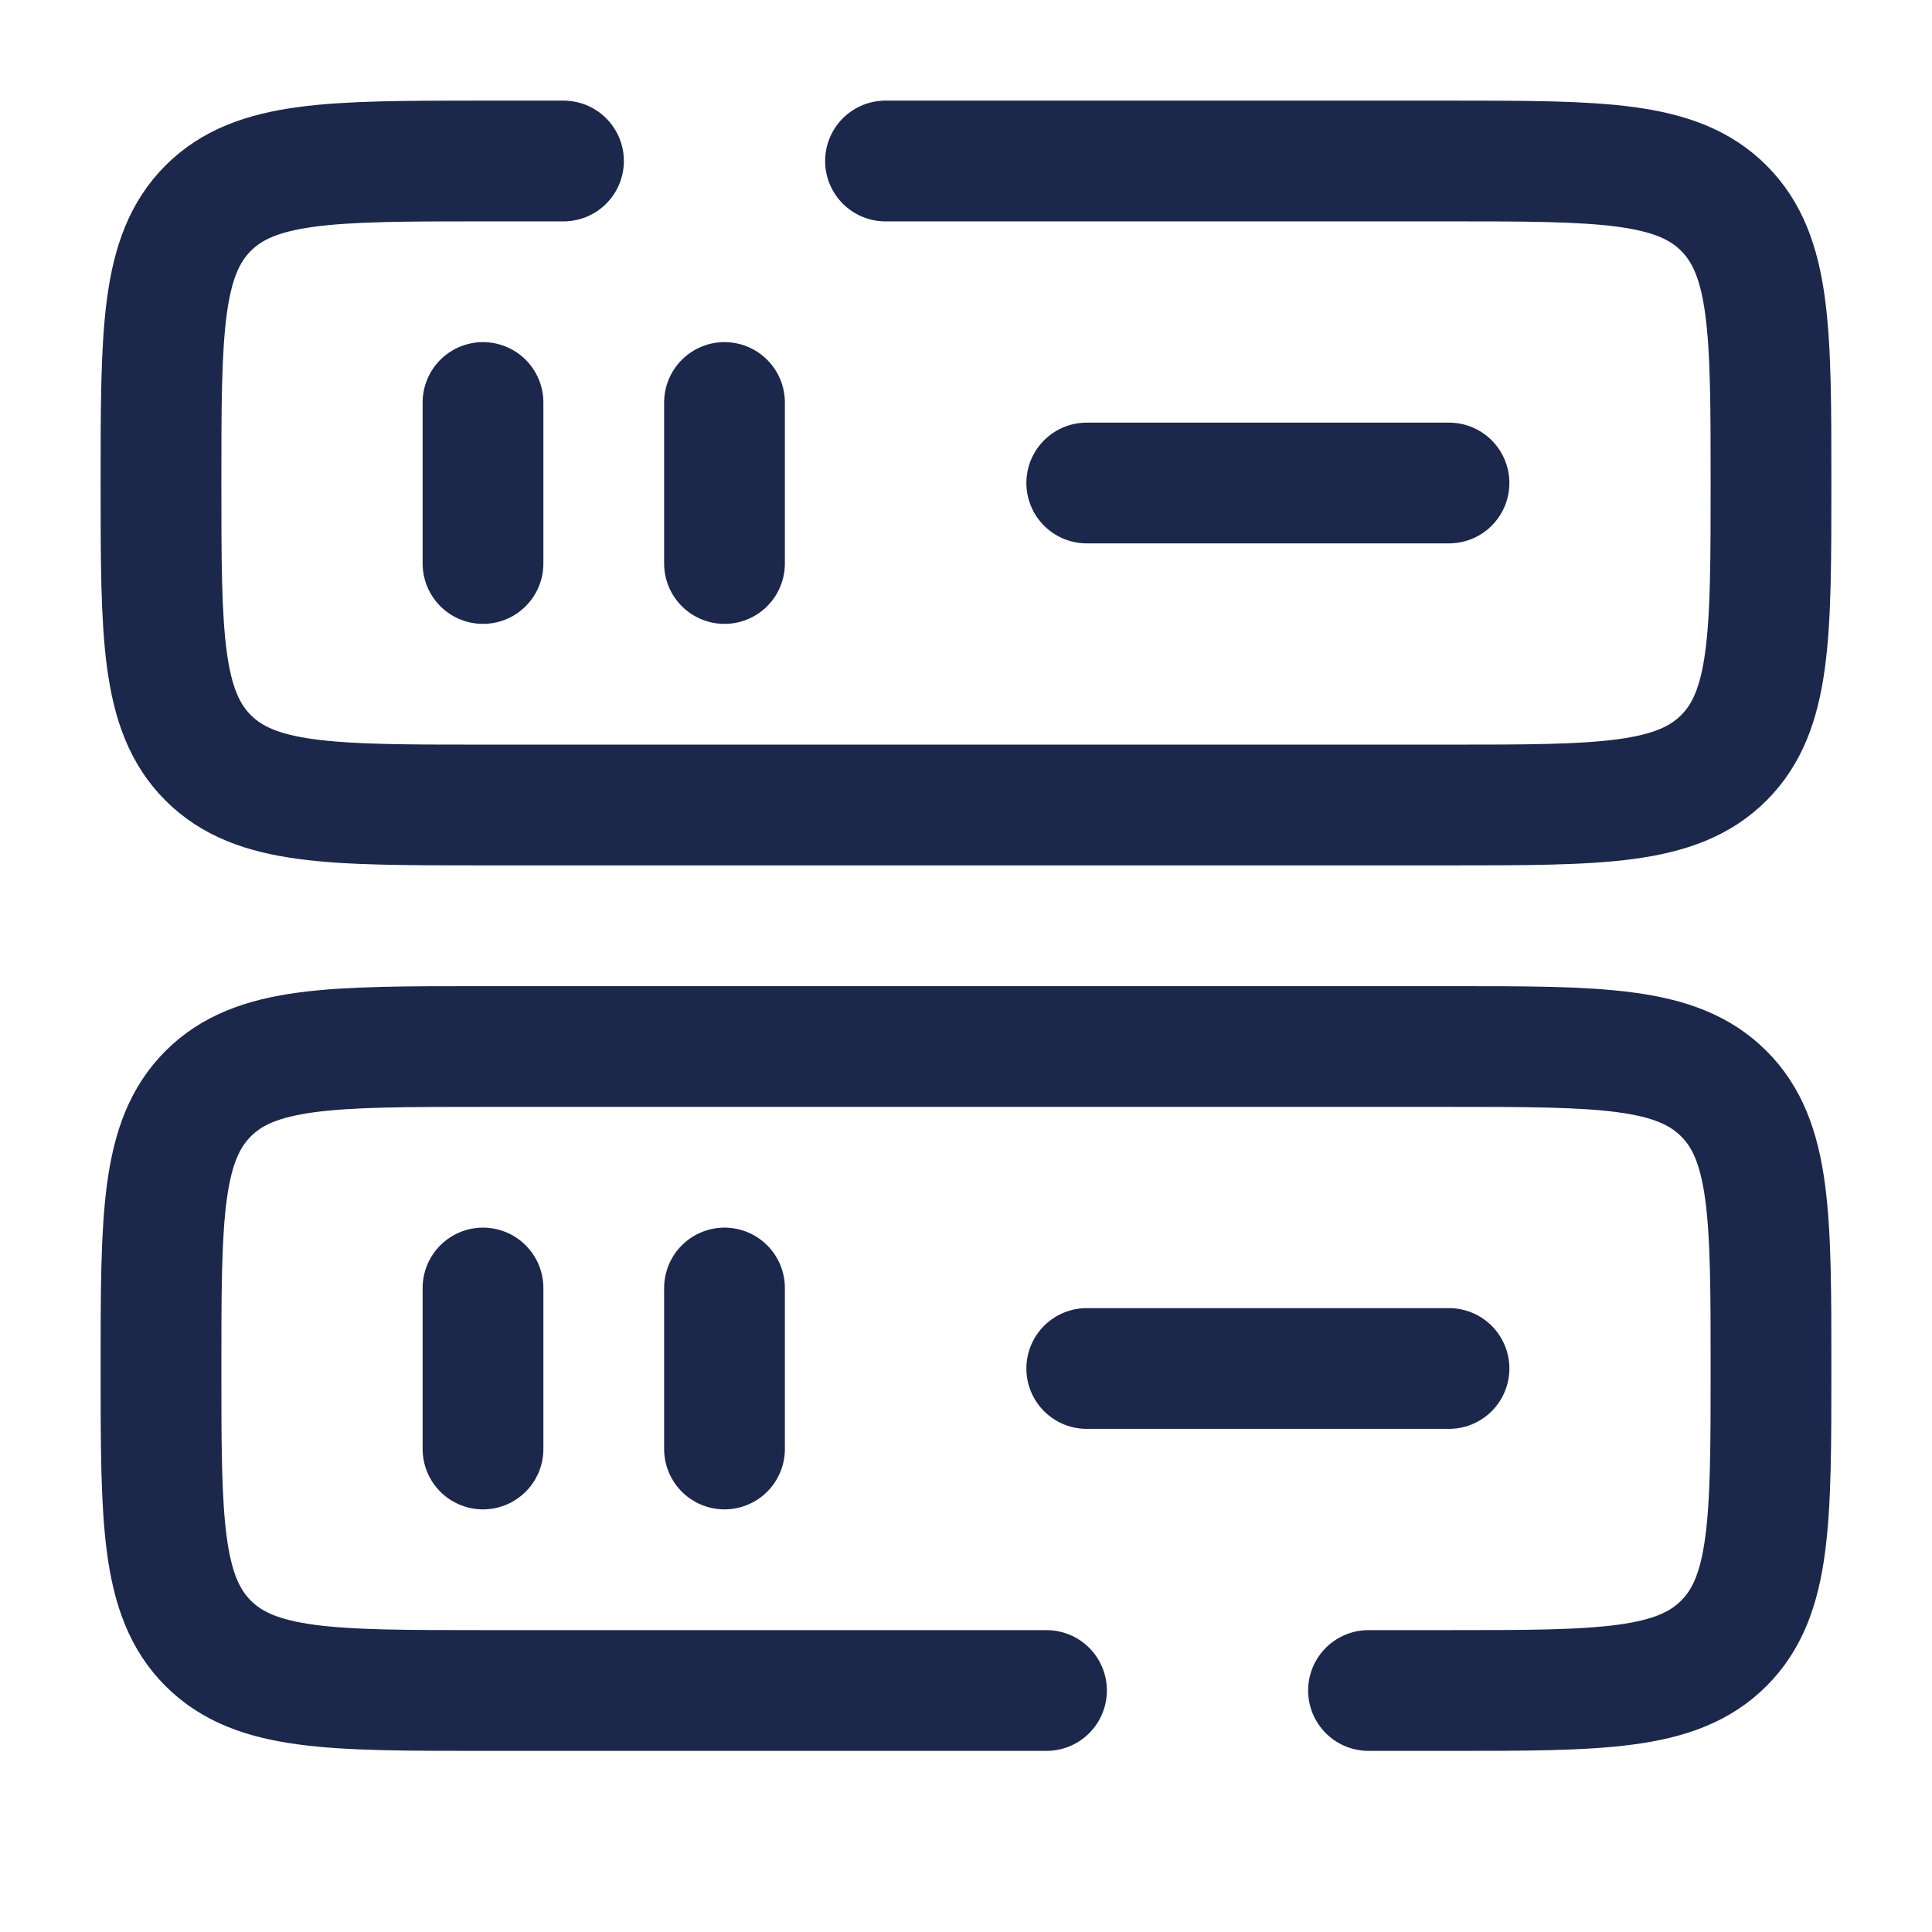 <?xml version="1.0" encoding="utf-8"?><!-- Uploaded to: SVG Repo, www.svgrepo.com, Generator: SVG Repo Mixer Tools -->
<svg width="800px" height="800px" viewBox="0 0 24 24" fill="none" xmlns="http://www.w3.org/2000/svg">
<path d="M13 21H6C4.114 21 3.172 21 2.586 20.414C2 19.828 2 18.886 2 17C2 15.114 2 14.172 2.586 13.586C3.172 13 4.114 13 6 13H18C19.886 13 20.828 13 21.414 13.586C22 14.172 22 15.114 22 17C22 18.886 22 19.828 21.414 20.414C20.828 21 19.886 21 18 21H17" stroke="#1C274C" stroke-width="1.5" stroke-linecap="round"/>
<path d="M11 2H18C19.886 2 20.828 2 21.414 2.586C22 3.172 22 4.114 22 6C22 7.886 22 8.828 21.414 9.414C20.828 10 19.886 10 18 10H6C4.114 10 3.172 10 2.586 9.414C2 8.828 2 7.886 2 6C2 4.114 2 3.172 2.586 2.586C3.172 2 4.114 2 6 2H7" stroke="#1C274C" stroke-width="1.5" stroke-linecap="round"/>
<path d="M13.5 6L18 6" stroke="#1C274C" stroke-width="1.5" stroke-linecap="round"/>
<path d="M6 7L6 5" stroke="#1C274C" stroke-width="1.5" stroke-linecap="round"/>
<path d="M9 7L9 5" stroke="#1C274C" stroke-width="1.5" stroke-linecap="round"/>
<path d="M13.5 17H18" stroke="#1C274C" stroke-width="1.5" stroke-linecap="round"/>
<path d="M6 18L6 16" stroke="#1C274C" stroke-width="1.5" stroke-linecap="round"/>
<path d="M9 18L9 16" stroke="#1C274C" stroke-width="1.5" stroke-linecap="round"/>
</svg>